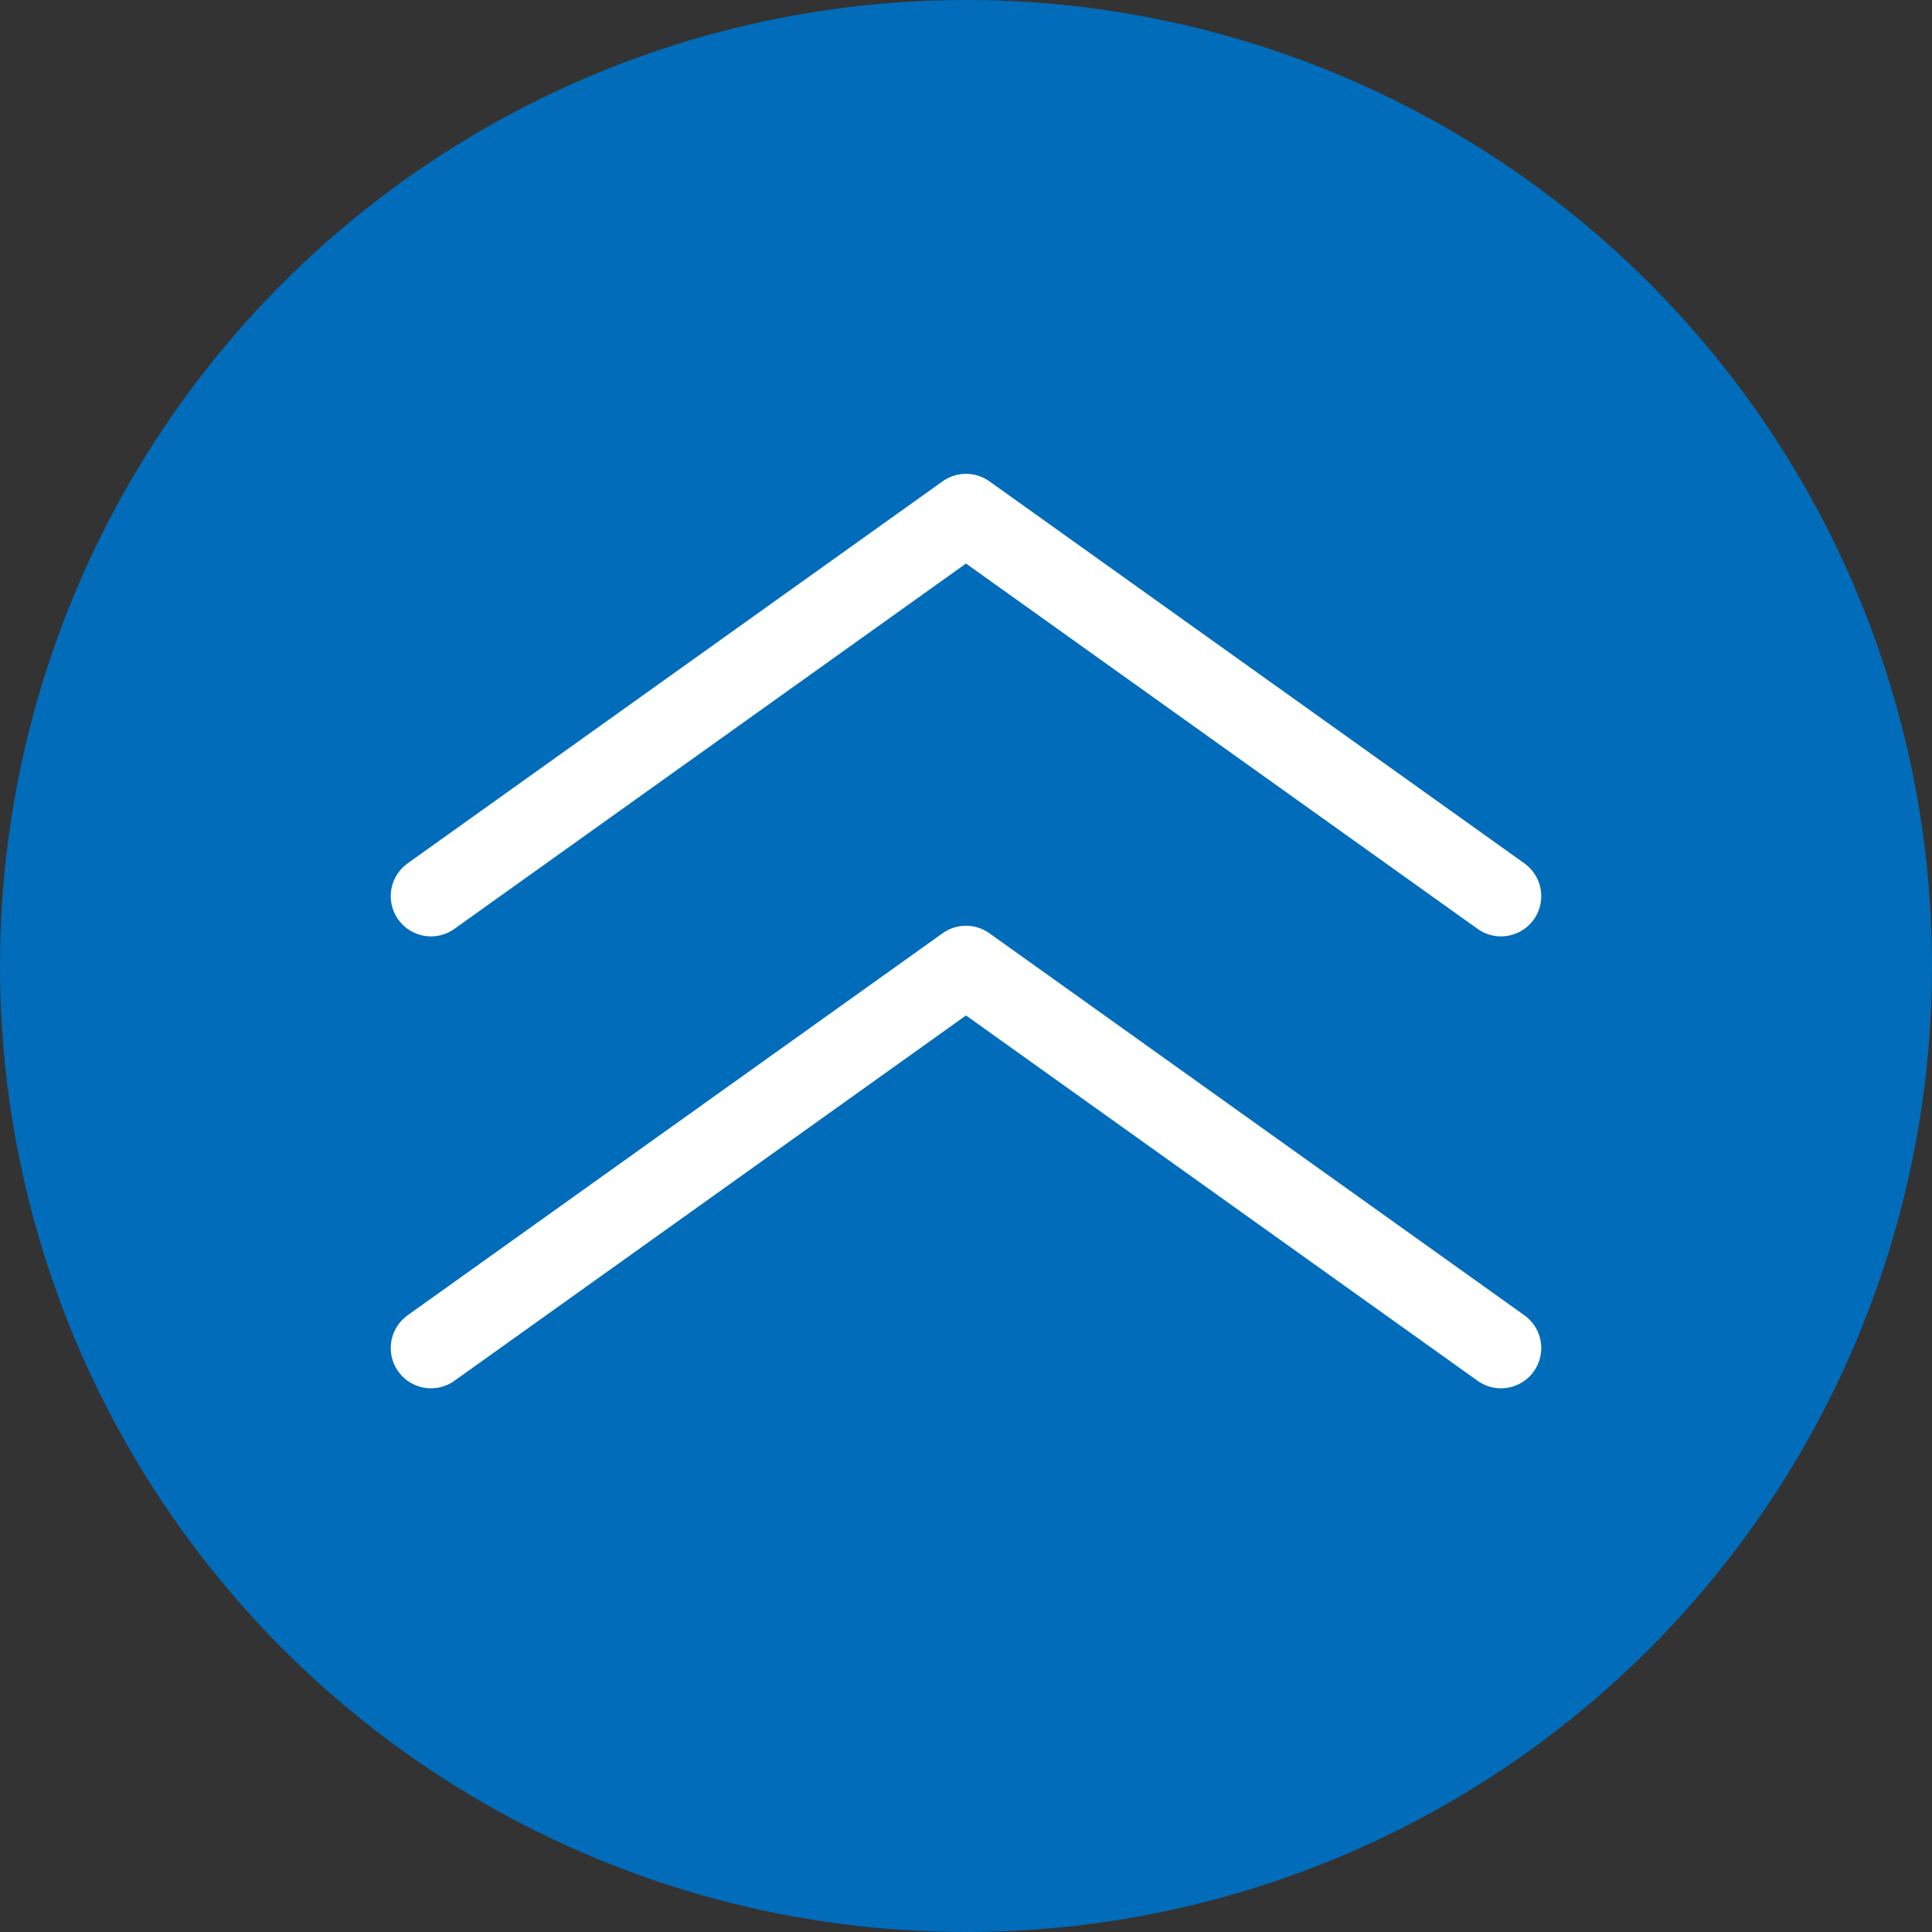 <svg xmlns="http://www.w3.org/2000/svg" viewBox="0 0 120 120"><rect x="0" y="0" width="120" height="120" fill="#333333" stroke="none"/><defs><style>.cls-1{fill:#016cba;}.cls-2{fill:none;stroke:#fff;stroke-linecap:round;stroke-linejoin:round;stroke-width:5px;fill-rule:evenodd;}</style></defs><g id="レイヤー_1" data-name="レイヤー 1"><circle class="cls-1" cx="60" cy="60" r="60"/><polyline class="cls-2" points="26.77 55.66 60 31.93 93.23 55.66"/><polyline class="cls-2" points="26.77 83.73 60 60 93.23 83.73"/></g></svg>